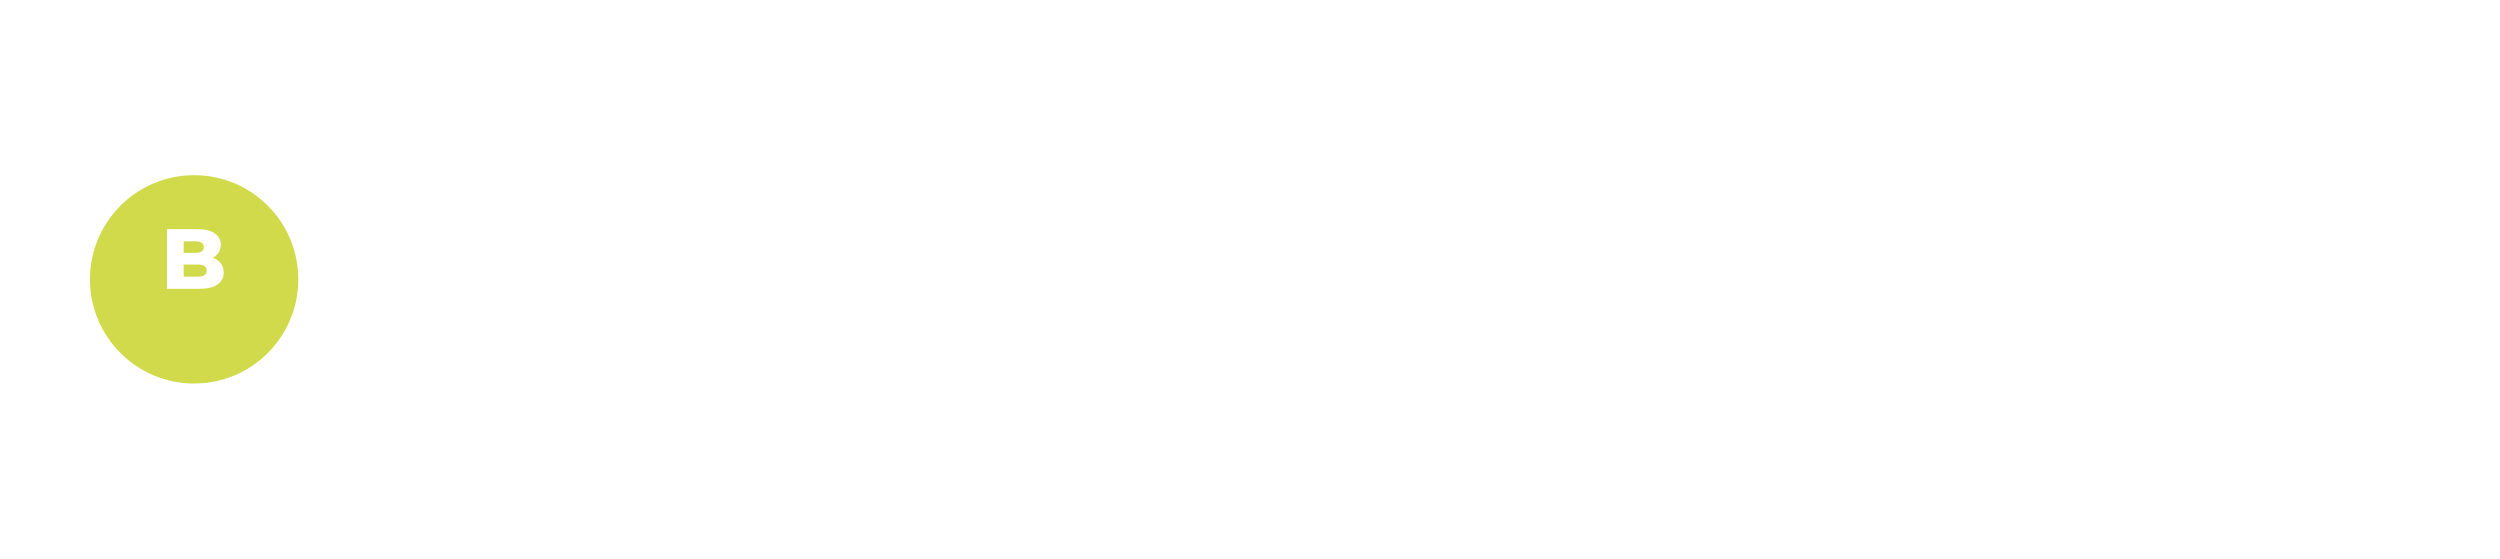 <?xml version="1.0" encoding="UTF-8"?> <svg xmlns="http://www.w3.org/2000/svg" width="528" height="118" viewBox="0 0 528 118" fill="none"> <g filter="url(#filter0_d)"> <rect x="4" width="520" height="110" fill="white"></rect> </g> <g filter="url(#filter1_d)"> <circle cx="41" cy="55" r="22" fill="#D1DA4A"></circle> </g> <path d="M44.944 54.43C45.664 54.682 46.228 55.078 46.636 55.618C47.044 56.146 47.248 56.788 47.248 57.544C47.248 58.648 46.804 59.5 45.916 60.1C45.028 60.7 43.744 61 42.064 61H35.26V48.4H41.704C43.312 48.4 44.536 48.7 45.376 49.3C46.216 49.888 46.636 50.686 46.636 51.694C46.636 52.294 46.486 52.834 46.186 53.314C45.898 53.782 45.484 54.154 44.944 54.43ZM38.788 50.974V53.404H41.236C42.436 53.404 43.036 52.996 43.036 52.18C43.036 51.376 42.436 50.974 41.236 50.974H38.788ZM41.776 58.426C43.024 58.426 43.648 58 43.648 57.148C43.648 56.296 43.024 55.87 41.776 55.87H38.788V58.426H41.776Z" fill="white"></path> <defs> <filter id="filter0_d" x="0" y="0" width="528" height="118" filterUnits="userSpaceOnUse" color-interpolation-filters="sRGB"> <feFlood flood-opacity="0" result="BackgroundImageFix"></feFlood> <feColorMatrix in="SourceAlpha" type="matrix" values="0 0 0 0 0 0 0 0 0 0 0 0 0 0 0 0 0 0 127 0"></feColorMatrix> <feOffset dy="4"></feOffset> <feGaussianBlur stdDeviation="2"></feGaussianBlur> <feColorMatrix type="matrix" values="0 0 0 0 0 0 0 0 0 0 0 0 0 0 0 0 0 0 0.25 0"></feColorMatrix> <feBlend mode="normal" in2="BackgroundImageFix" result="effect1_dropShadow"></feBlend> <feBlend mode="normal" in="SourceGraphic" in2="effect1_dropShadow" result="shape"></feBlend> </filter> <filter id="filter1_d" x="9" y="27" width="64" height="64" filterUnits="userSpaceOnUse" color-interpolation-filters="sRGB"> <feFlood flood-opacity="0" result="BackgroundImageFix"></feFlood> <feColorMatrix in="SourceAlpha" type="matrix" values="0 0 0 0 0 0 0 0 0 0 0 0 0 0 0 0 0 0 127 0"></feColorMatrix> <feOffset dy="4"></feOffset> <feGaussianBlur stdDeviation="5"></feGaussianBlur> <feColorMatrix type="matrix" values="0 0 0 0 0 0 0 0 0 0 0 0 0 0 0 0 0 0 0.15 0"></feColorMatrix> <feBlend mode="normal" in2="BackgroundImageFix" result="effect1_dropShadow"></feBlend> <feBlend mode="normal" in="SourceGraphic" in2="effect1_dropShadow" result="shape"></feBlend> </filter> </defs> </svg> 